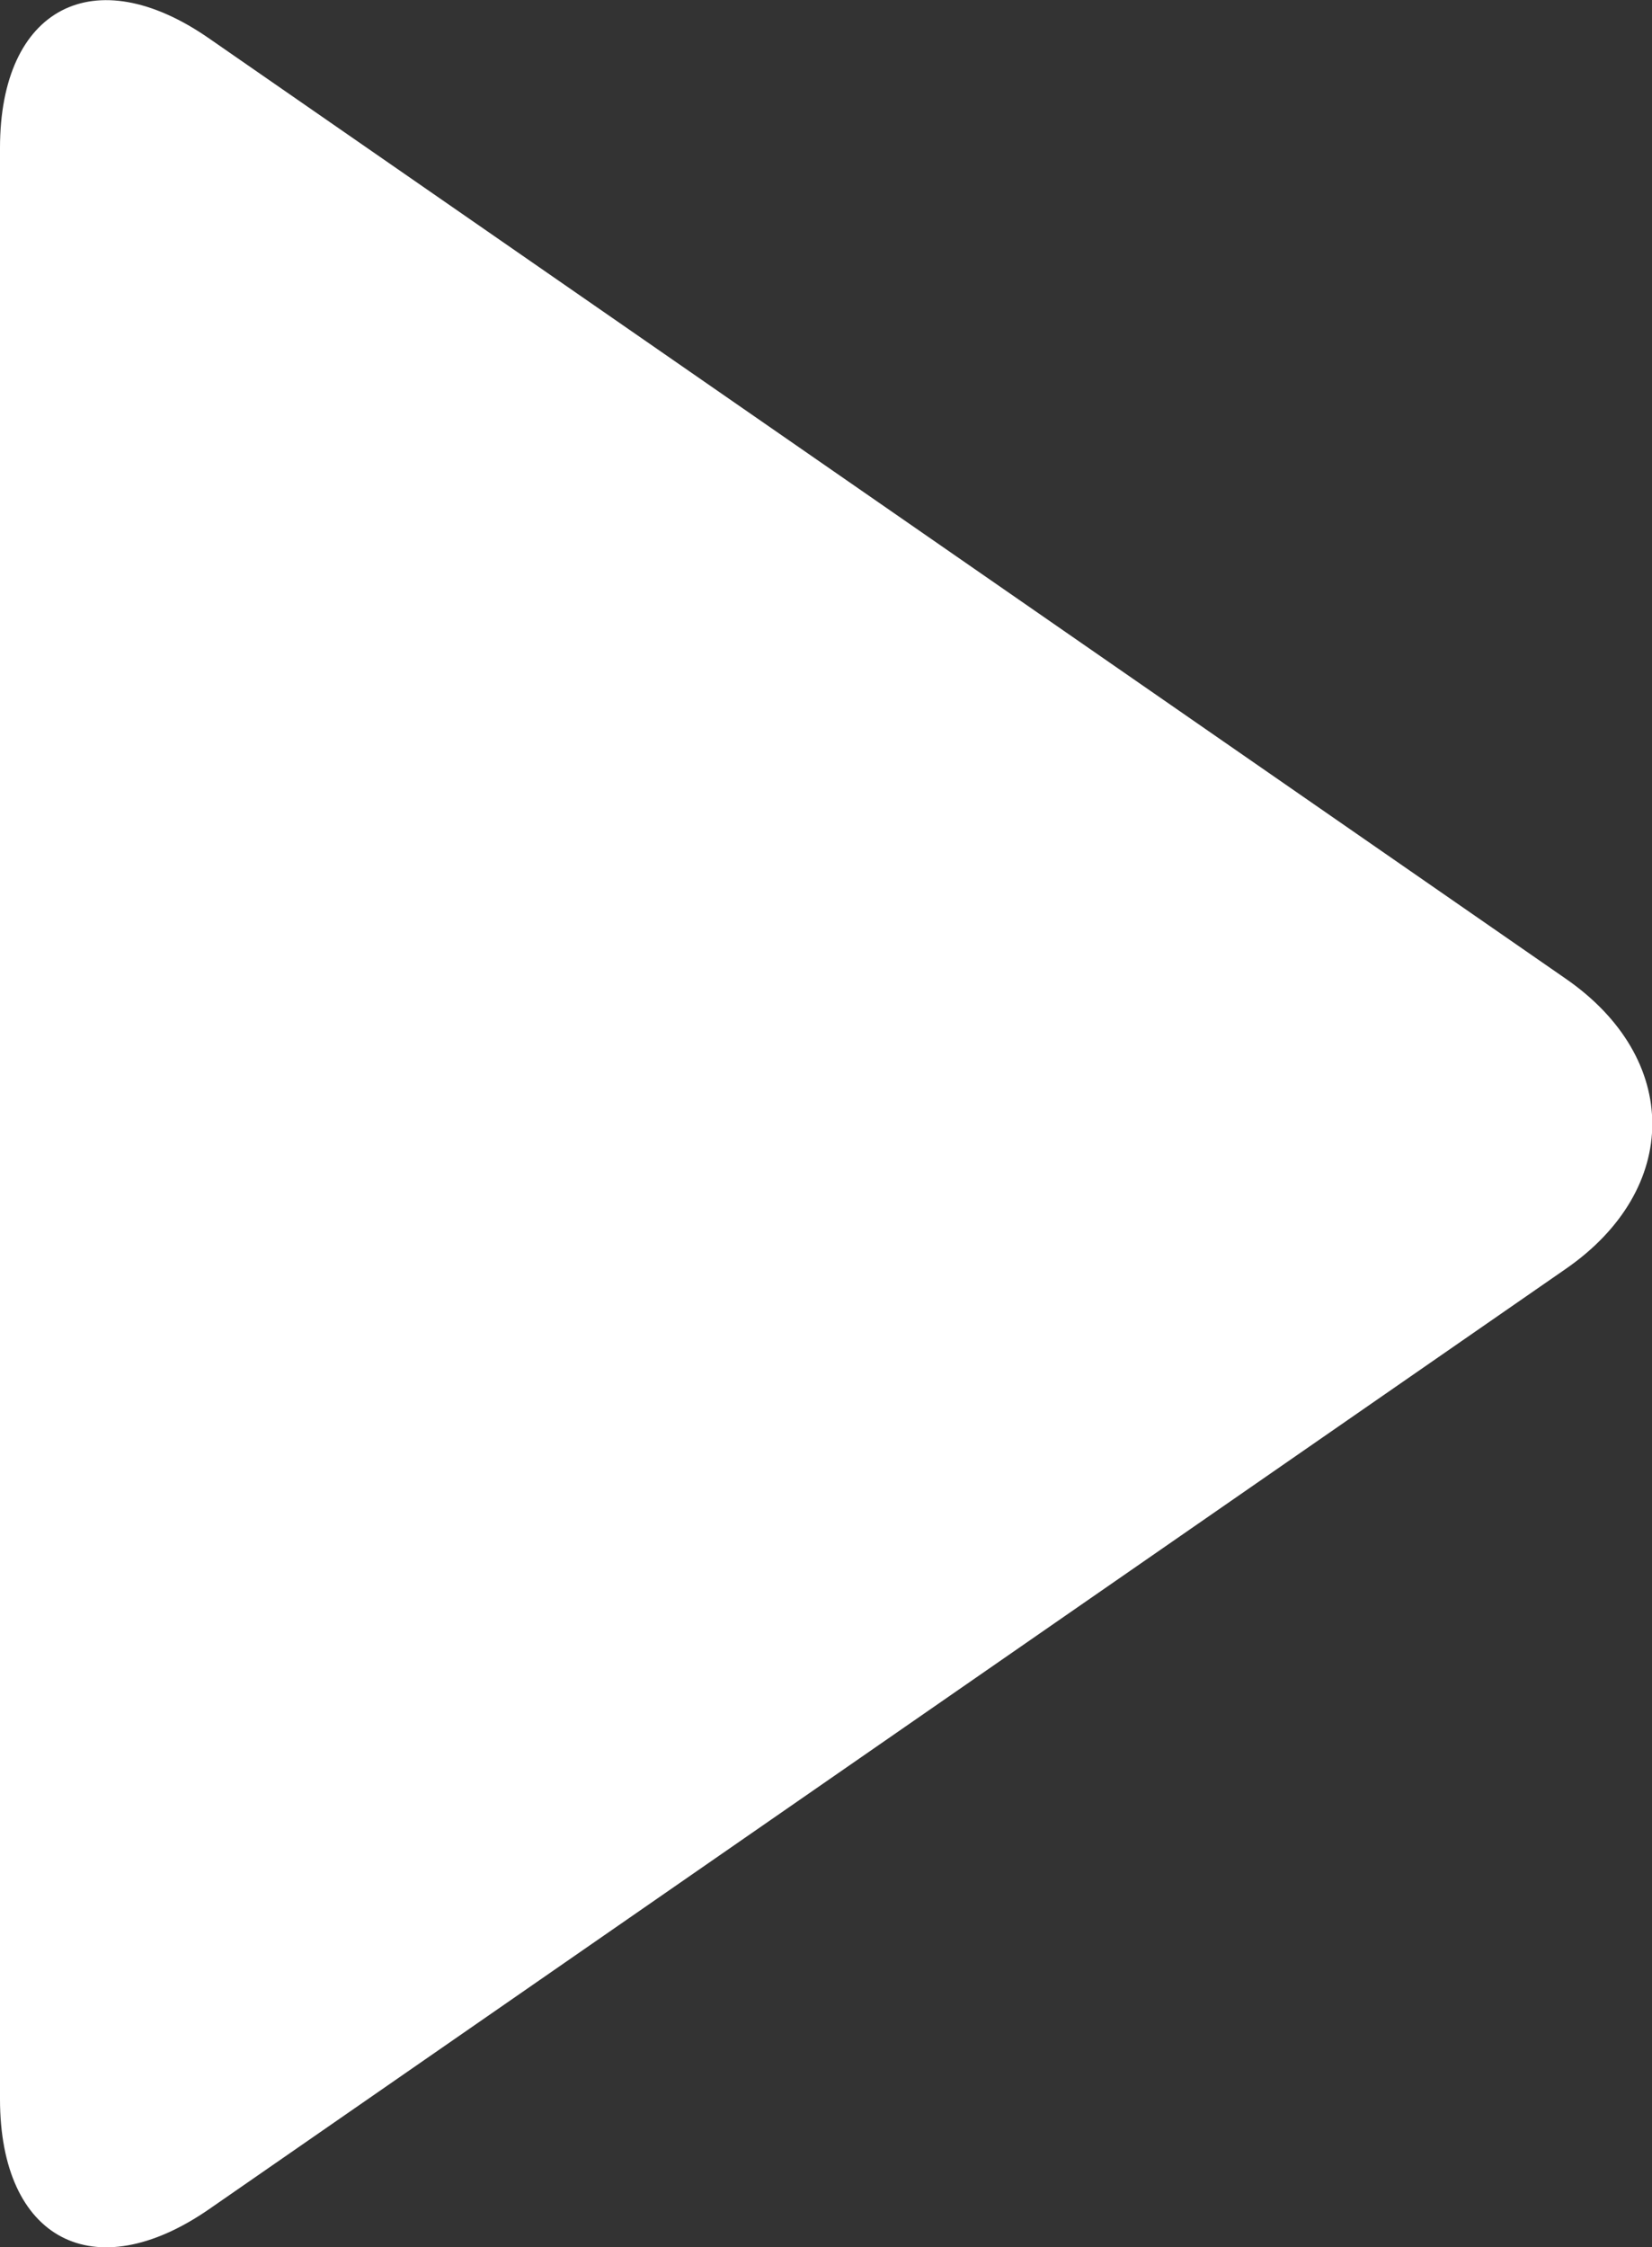 <?xml version="1.0" encoding="UTF-8"?><svg id="a" xmlns="http://www.w3.org/2000/svg" viewBox="0 0 28.36 38.57"><rect x="0" y="0" width="28.36" height="38.57" fill="#333333" stroke="none"/><defs><style>.b{fill:#fff;}</style></defs><path class="b" d="M3.59,37.92c-1.98,1.37-3.59,.52-3.59-1.89V2.54C0,.13,1.62-.71,3.59,.66L26.88,16.8c1.98,1.37,1.98,3.61,0,4.98L3.59,37.92Z"/></svg>
